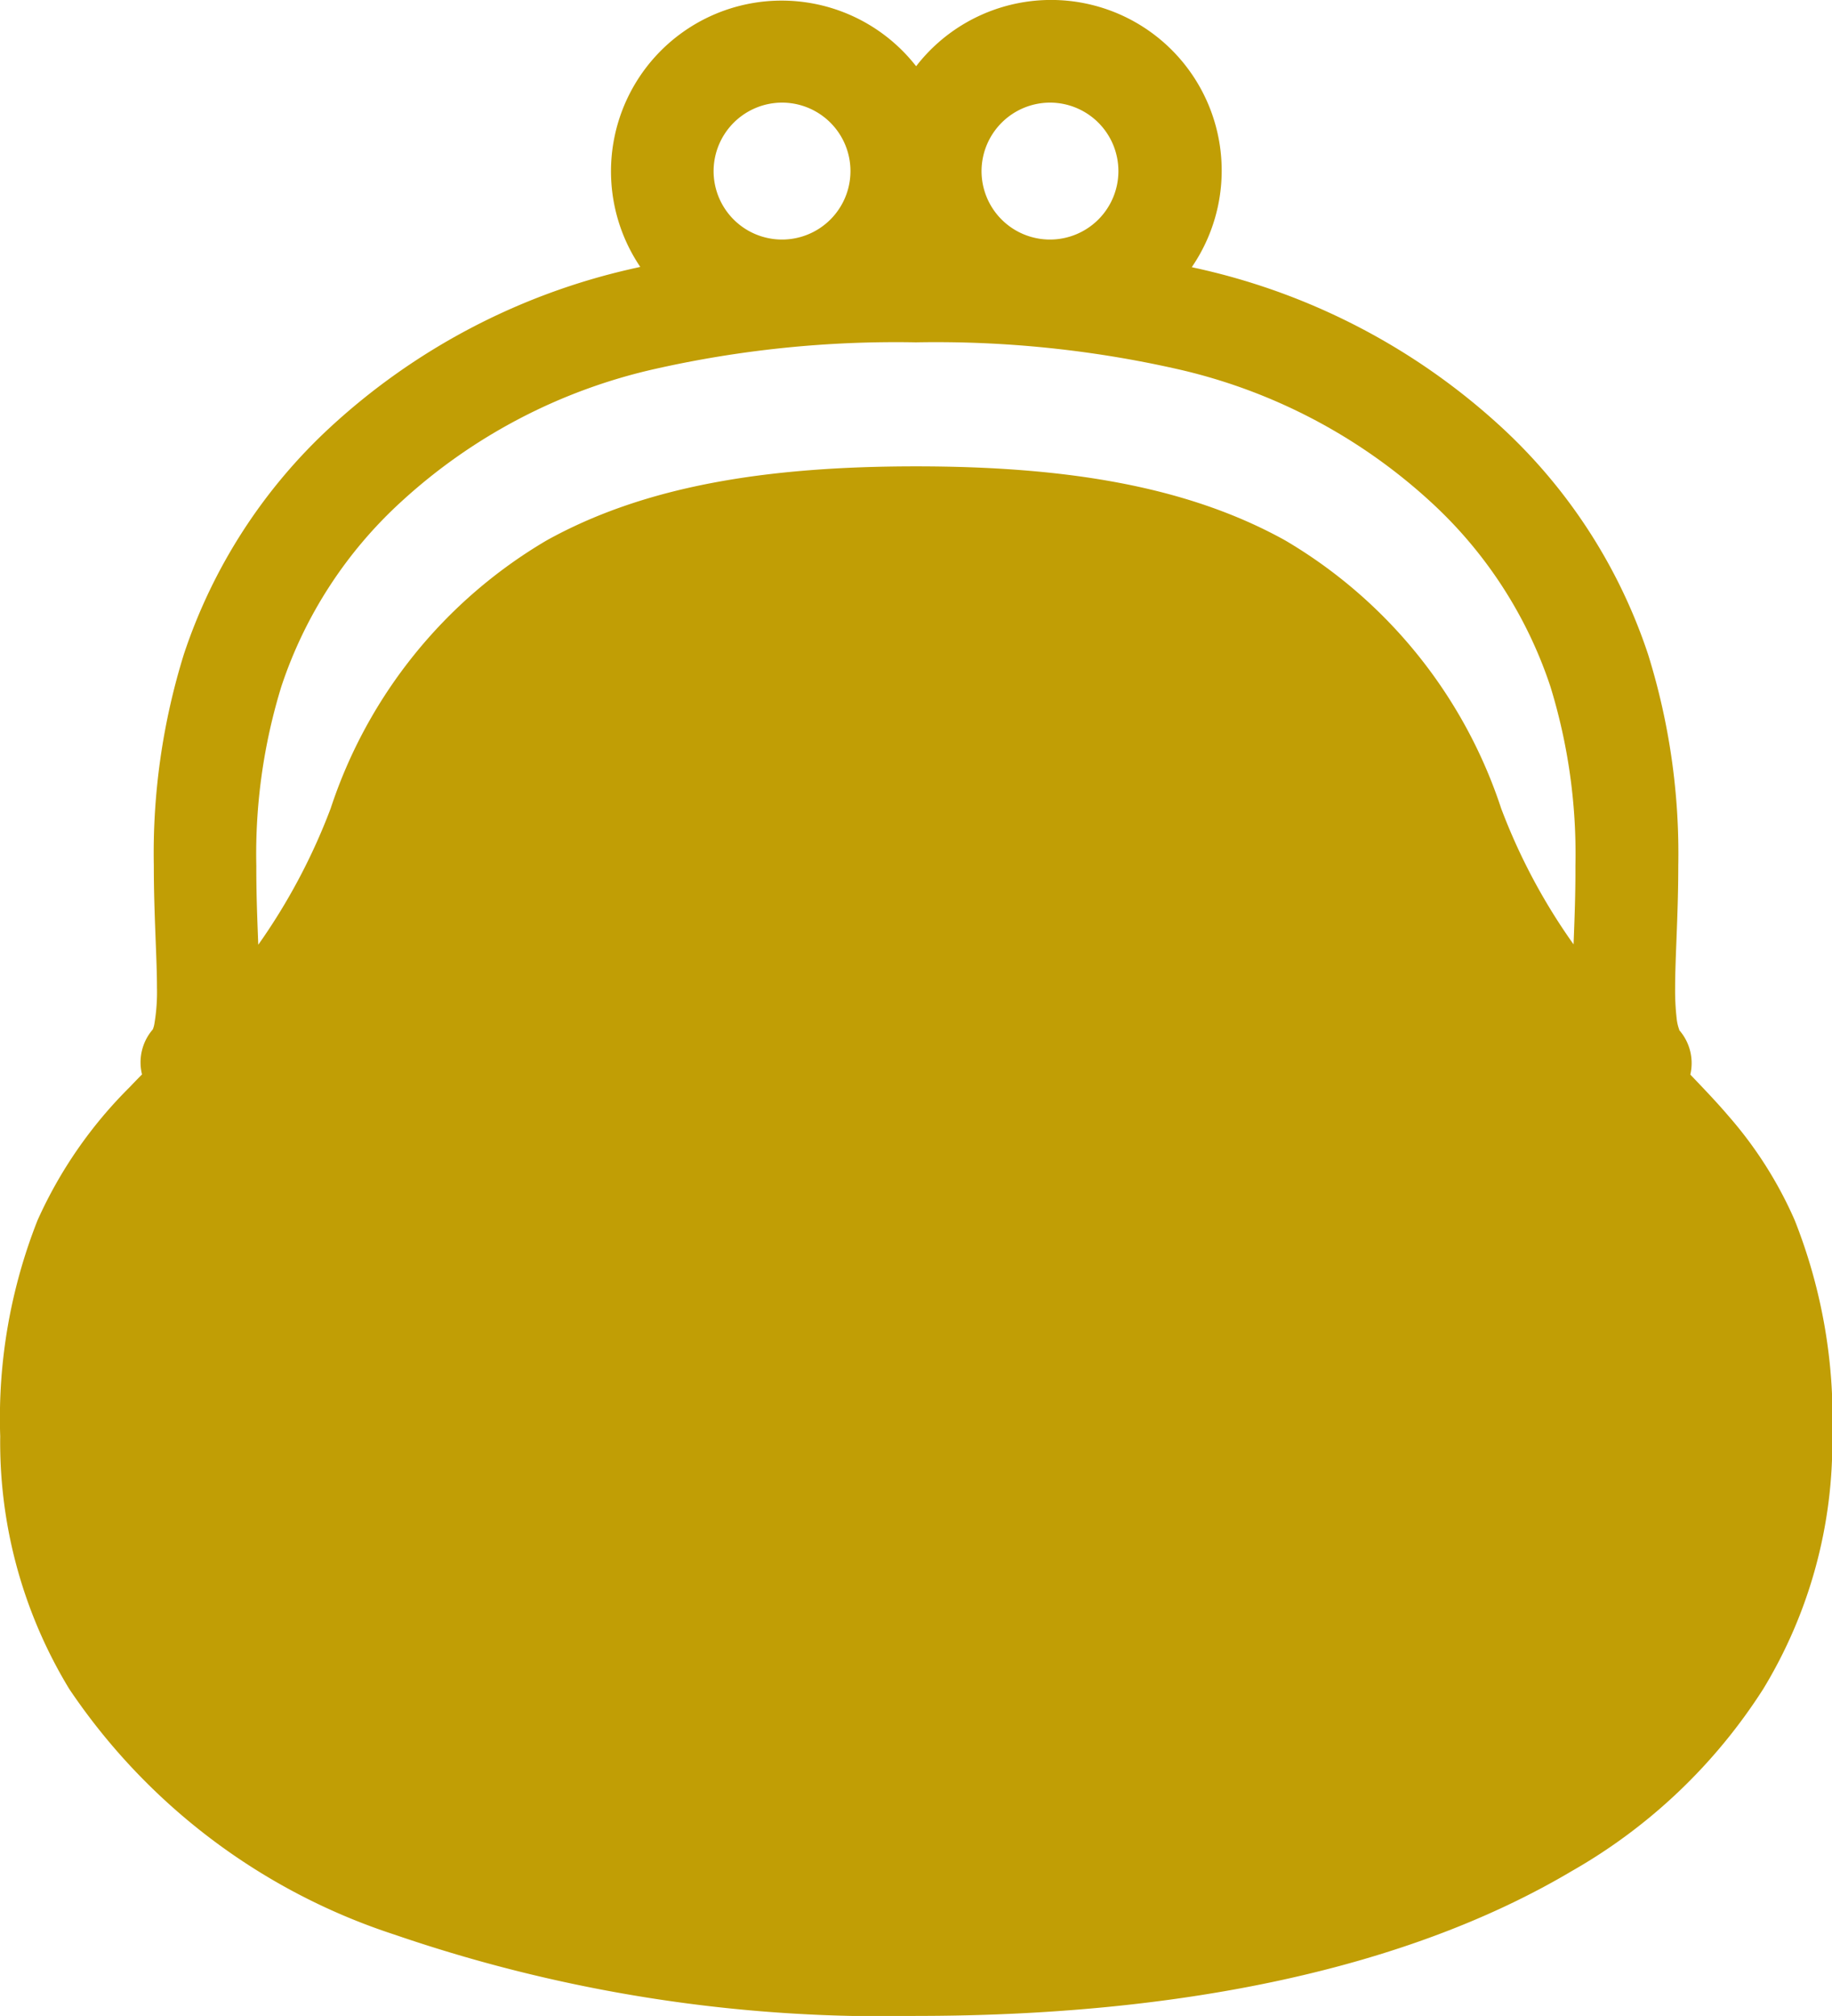 <svg xmlns="http://www.w3.org/2000/svg" width="43.02" height="47.321" viewBox="0 0 43.02 47.321">
  <g id="グループ_9782" data-name="グループ 9782" transform="translate(-23.265)">
    <path id="パス_6173" data-name="パス 6173" d="M65.409,28.642A9.494,9.494,0,0,0,63.858,26.2c-.293-.344-.6-.661-.9-.976a1.178,1.178,0,0,0-.264-1.048l.006,0a1.072,1.072,0,0,1-.064-.28,5.836,5.836,0,0,1-.035-.7c0-.719.074-1.721.074-2.874a15.69,15.69,0,0,0-.708-4.959,12.678,12.678,0,0,0-3.449-5.34,15.486,15.486,0,0,0-7.037-3.7c-.078-.019-.155-.033-.23-.052a4.006,4.006,0,0,0-6.473-4.716A4.007,4.007,0,0,0,38.3,6.265c-.077.019-.152.033-.23.052a15.471,15.471,0,0,0-7.037,3.7,12.693,12.693,0,0,0-3.45,5.34,15.725,15.725,0,0,0-.706,4.959c0,1.152.074,2.152.074,2.871a4.43,4.43,0,0,1-.059.835.6.6,0,0,1-.039.142v0l0,0A1.18,1.18,0,0,0,26.6,25.22c-.1.1-.2.205-.3.309a10.4,10.4,0,0,0-2.153,3.114,12.635,12.635,0,0,0-.877,5.069,11.151,11.151,0,0,0,1.622,5.935,14.686,14.686,0,0,0,7.641,5.766,35.34,35.34,0,0,0,12.248,1.907c6.256,0,11.56-1.128,15.383-3.394a12.917,12.917,0,0,0,4.506-4.28,11.151,11.151,0,0,0,1.622-5.935A12.636,12.636,0,0,0,65.409,28.642ZM47.92,2.409a1.607,1.607,0,1,1-1.606,1.606A1.611,1.611,0,0,1,47.92,2.409Zm-6.292,0a1.607,1.607,0,1,1-1.606,1.606A1.611,1.611,0,0,1,41.628,2.409ZM60.216,22.167a14.049,14.049,0,0,1-1.7-3.191,11.451,11.451,0,0,0-5.075-6.293c-2.292-1.271-5.137-1.736-8.668-1.736s-6.374.465-8.668,1.736a11.45,11.45,0,0,0-5.075,6.293,14.291,14.291,0,0,1-1.7,3.2c-.023-.586-.048-1.2-.046-1.854a13.357,13.357,0,0,1,.588-4.208,10.24,10.24,0,0,1,2.812-4.335,13.046,13.046,0,0,1,5.963-3.119,25.716,25.716,0,0,1,6.125-.624,25.709,25.709,0,0,1,6.125.624,13.054,13.054,0,0,1,5.963,3.119,10.255,10.255,0,0,1,2.812,4.335,13.349,13.349,0,0,1,.588,4.208C60.263,20.974,60.239,21.584,60.216,22.167Z" fill="#c19e05"/>
  </g>
</svg>
